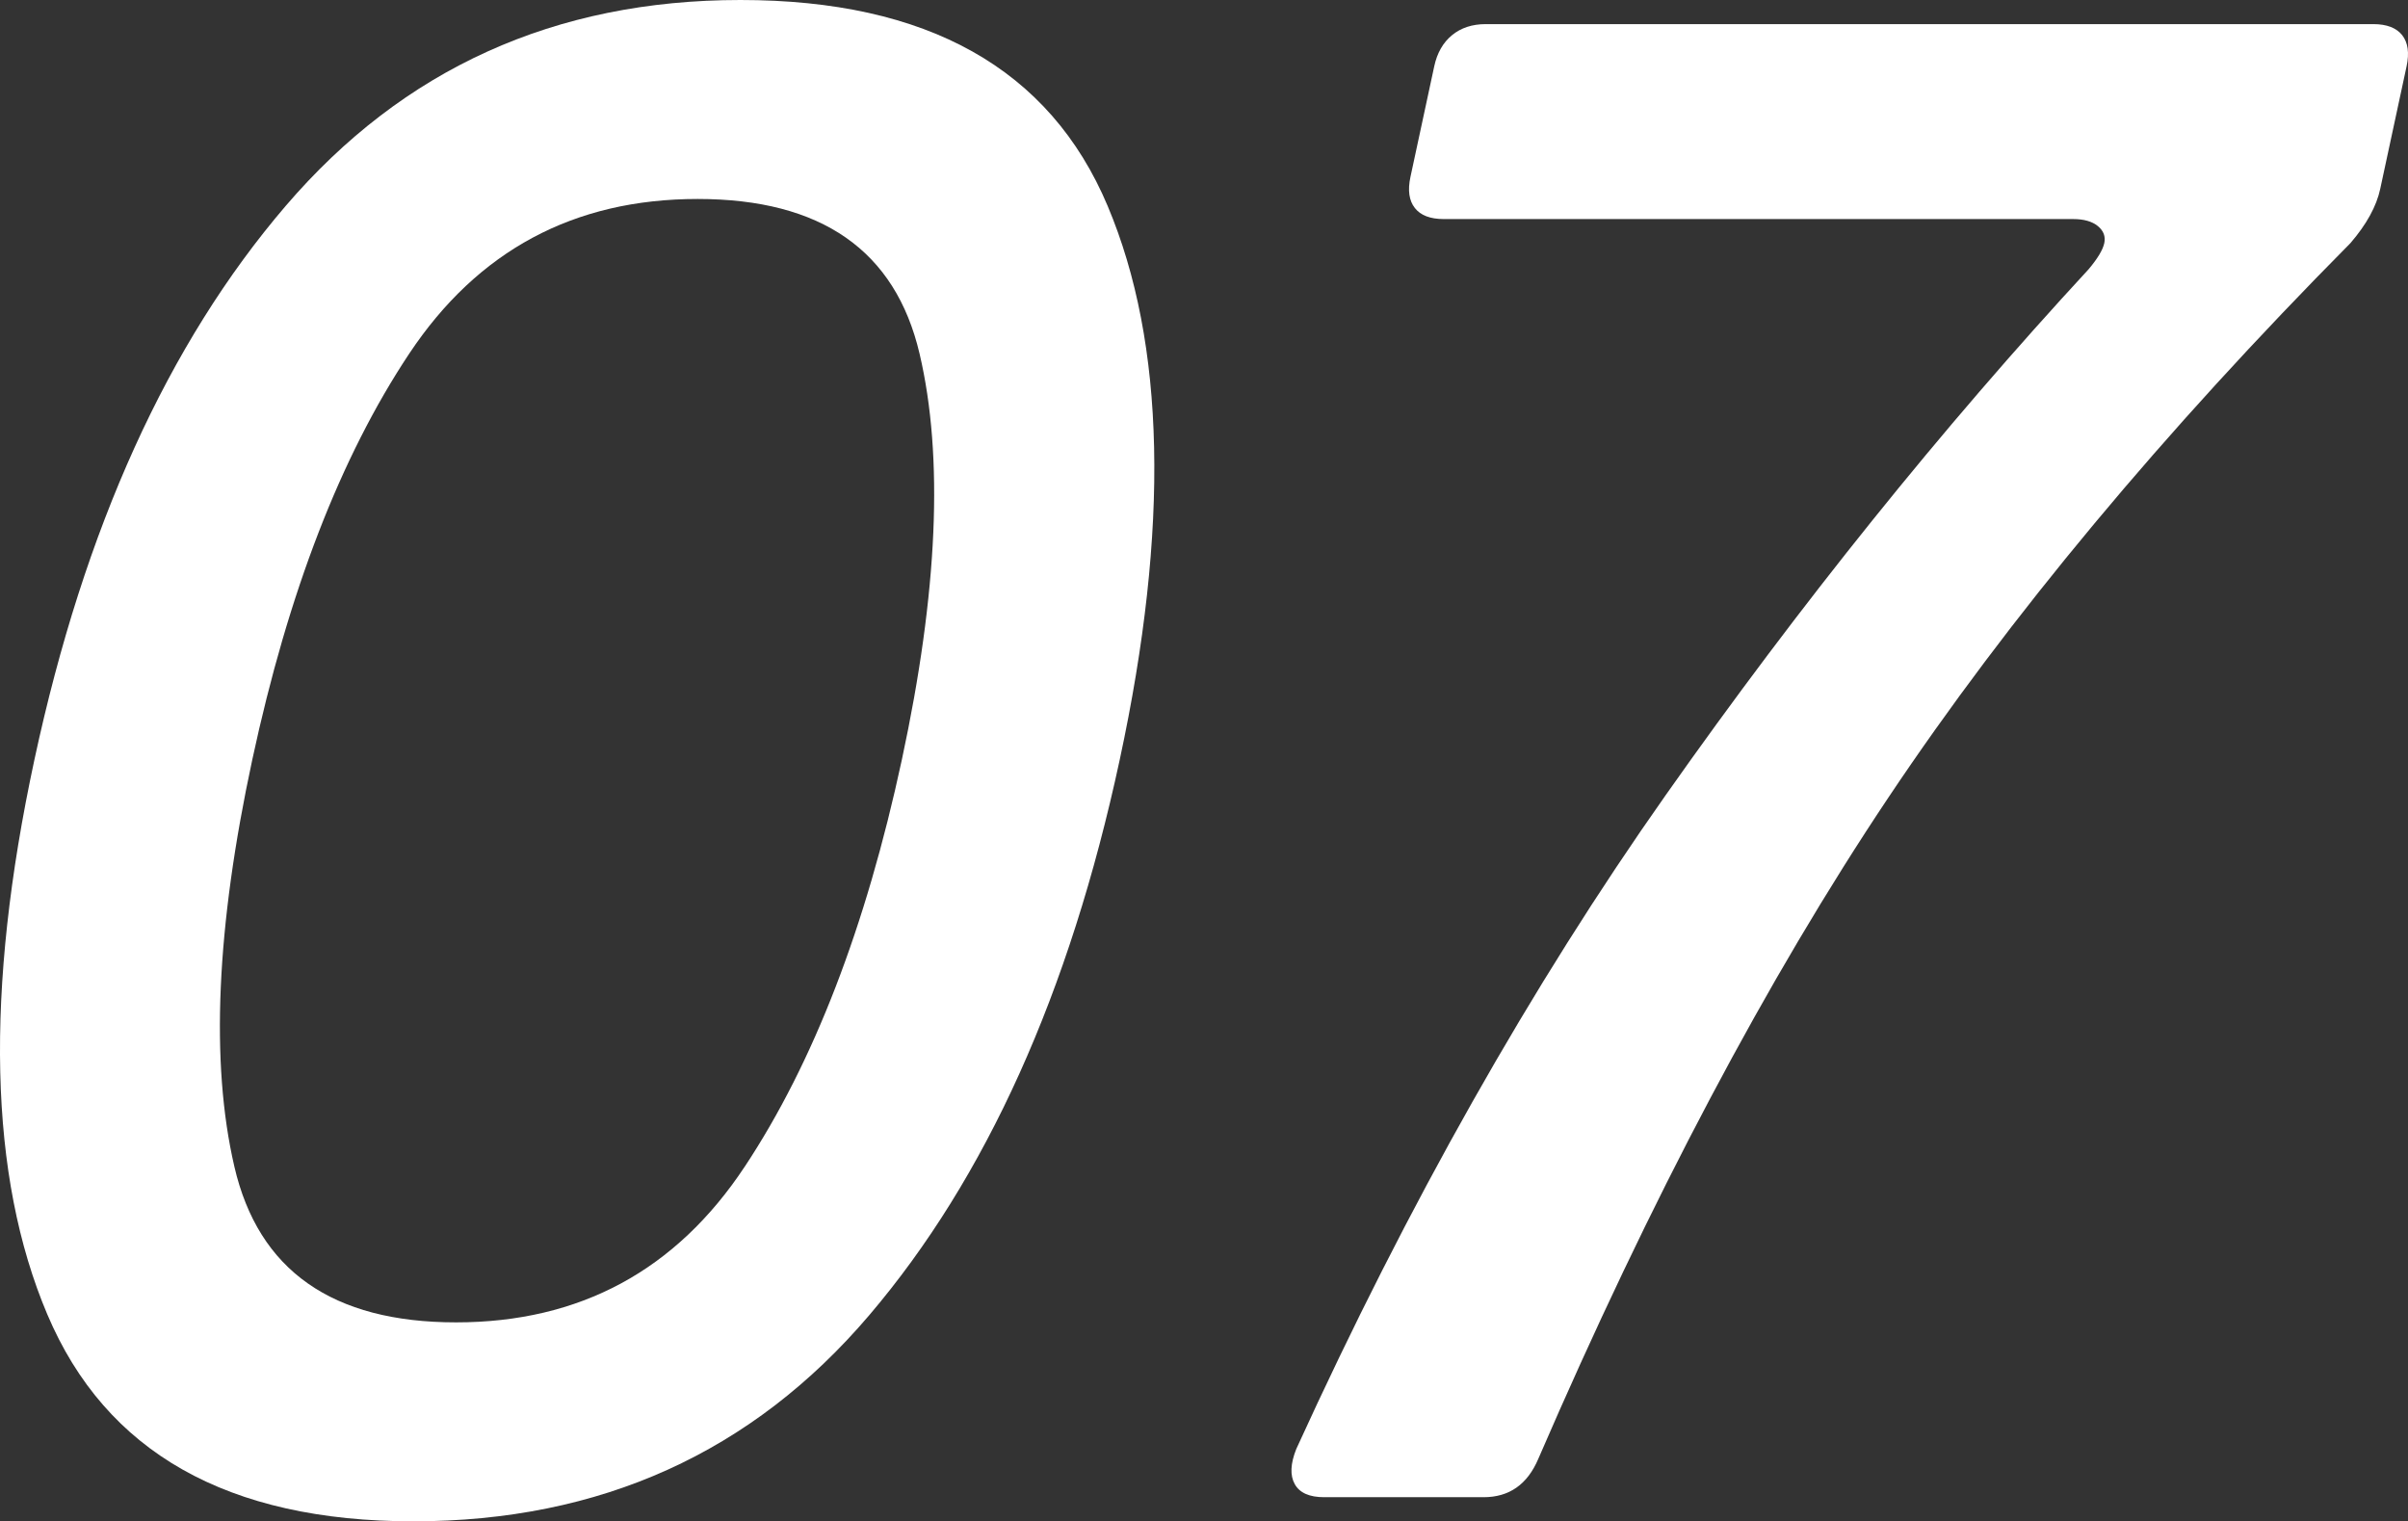 <?xml version="1.0" encoding="UTF-8"?><svg xmlns="http://www.w3.org/2000/svg" viewBox="0 0 334 211"><rect x="0" y="0" width="334" height="211" fill="#333333" stroke="none"/><g id="a"/><g id="b"><g id="c"><g><path d="M6.558,182.291c-8.104-19.137-8.697-44.781-1.783-76.93C11.689,73.215,23.301,47.62,39.617,28.57,55.929,9.525,76.959,0,102.701,0c25.927,0,42.906,9.525,50.938,28.57,8.028,19.05,8.587,44.645,1.674,76.79-6.953,32.332-18.541,58.024-34.761,77.069-16.224,19.049-37.299,28.57-63.225,28.57-25.742,0-42.668-9.569-50.768-28.709Zm96.744-20.488c9.532-14.397,16.795-33.211,21.791-56.442,4.995-23.226,5.813-41.993,2.455-56.303-3.359-14.307-13.621-21.462-30.781-21.462-17.164,0-30.499,7.155-40.012,21.462-9.513,14.311-16.767,33.077-21.761,56.303-4.996,23.231-5.824,42.045-2.485,56.442,3.339,14.403,13.586,21.602,30.75,21.602,17.16,0,30.508-7.199,40.042-21.602Z" style="fill:#fff;"/><path d="M196.247,28.849c-.808-1.019-1.01-2.461-.61-4.32l3.297-15.33c.399-1.856,1.221-3.297,2.469-4.321,1.241-1.019,2.799-1.533,4.667-1.533h123.117c1.862,0,3.198,.514,4.007,1.533,.802,1.024,1.008,2.465,.609,4.321l-3.656,17.002c-.52,2.417-1.899,4.926-4.138,7.525-25.968,26.201-47.34,51.844-64.11,76.93-16.776,25.086-32.955,55.654-48.542,91.702-1.507,3.532-4.033,5.296-7.574,5.296h-22.105c-2.055,0-3.417-.601-4.088-1.812-.676-1.206-.606-2.831,.21-4.877,15.52-34.005,32.607-64.248,51.269-90.727,18.657-26.48,38.199-50.773,58.626-72.889,1.25-1.484,1.977-2.691,2.177-3.623,.2-.926-.098-1.716-.888-2.369-.796-.649-1.938-.975-3.429-.975h-87.299c-1.868,0-3.205-.509-4.008-1.533Z" style="fill:#fff;"/></g></g></g></svg>